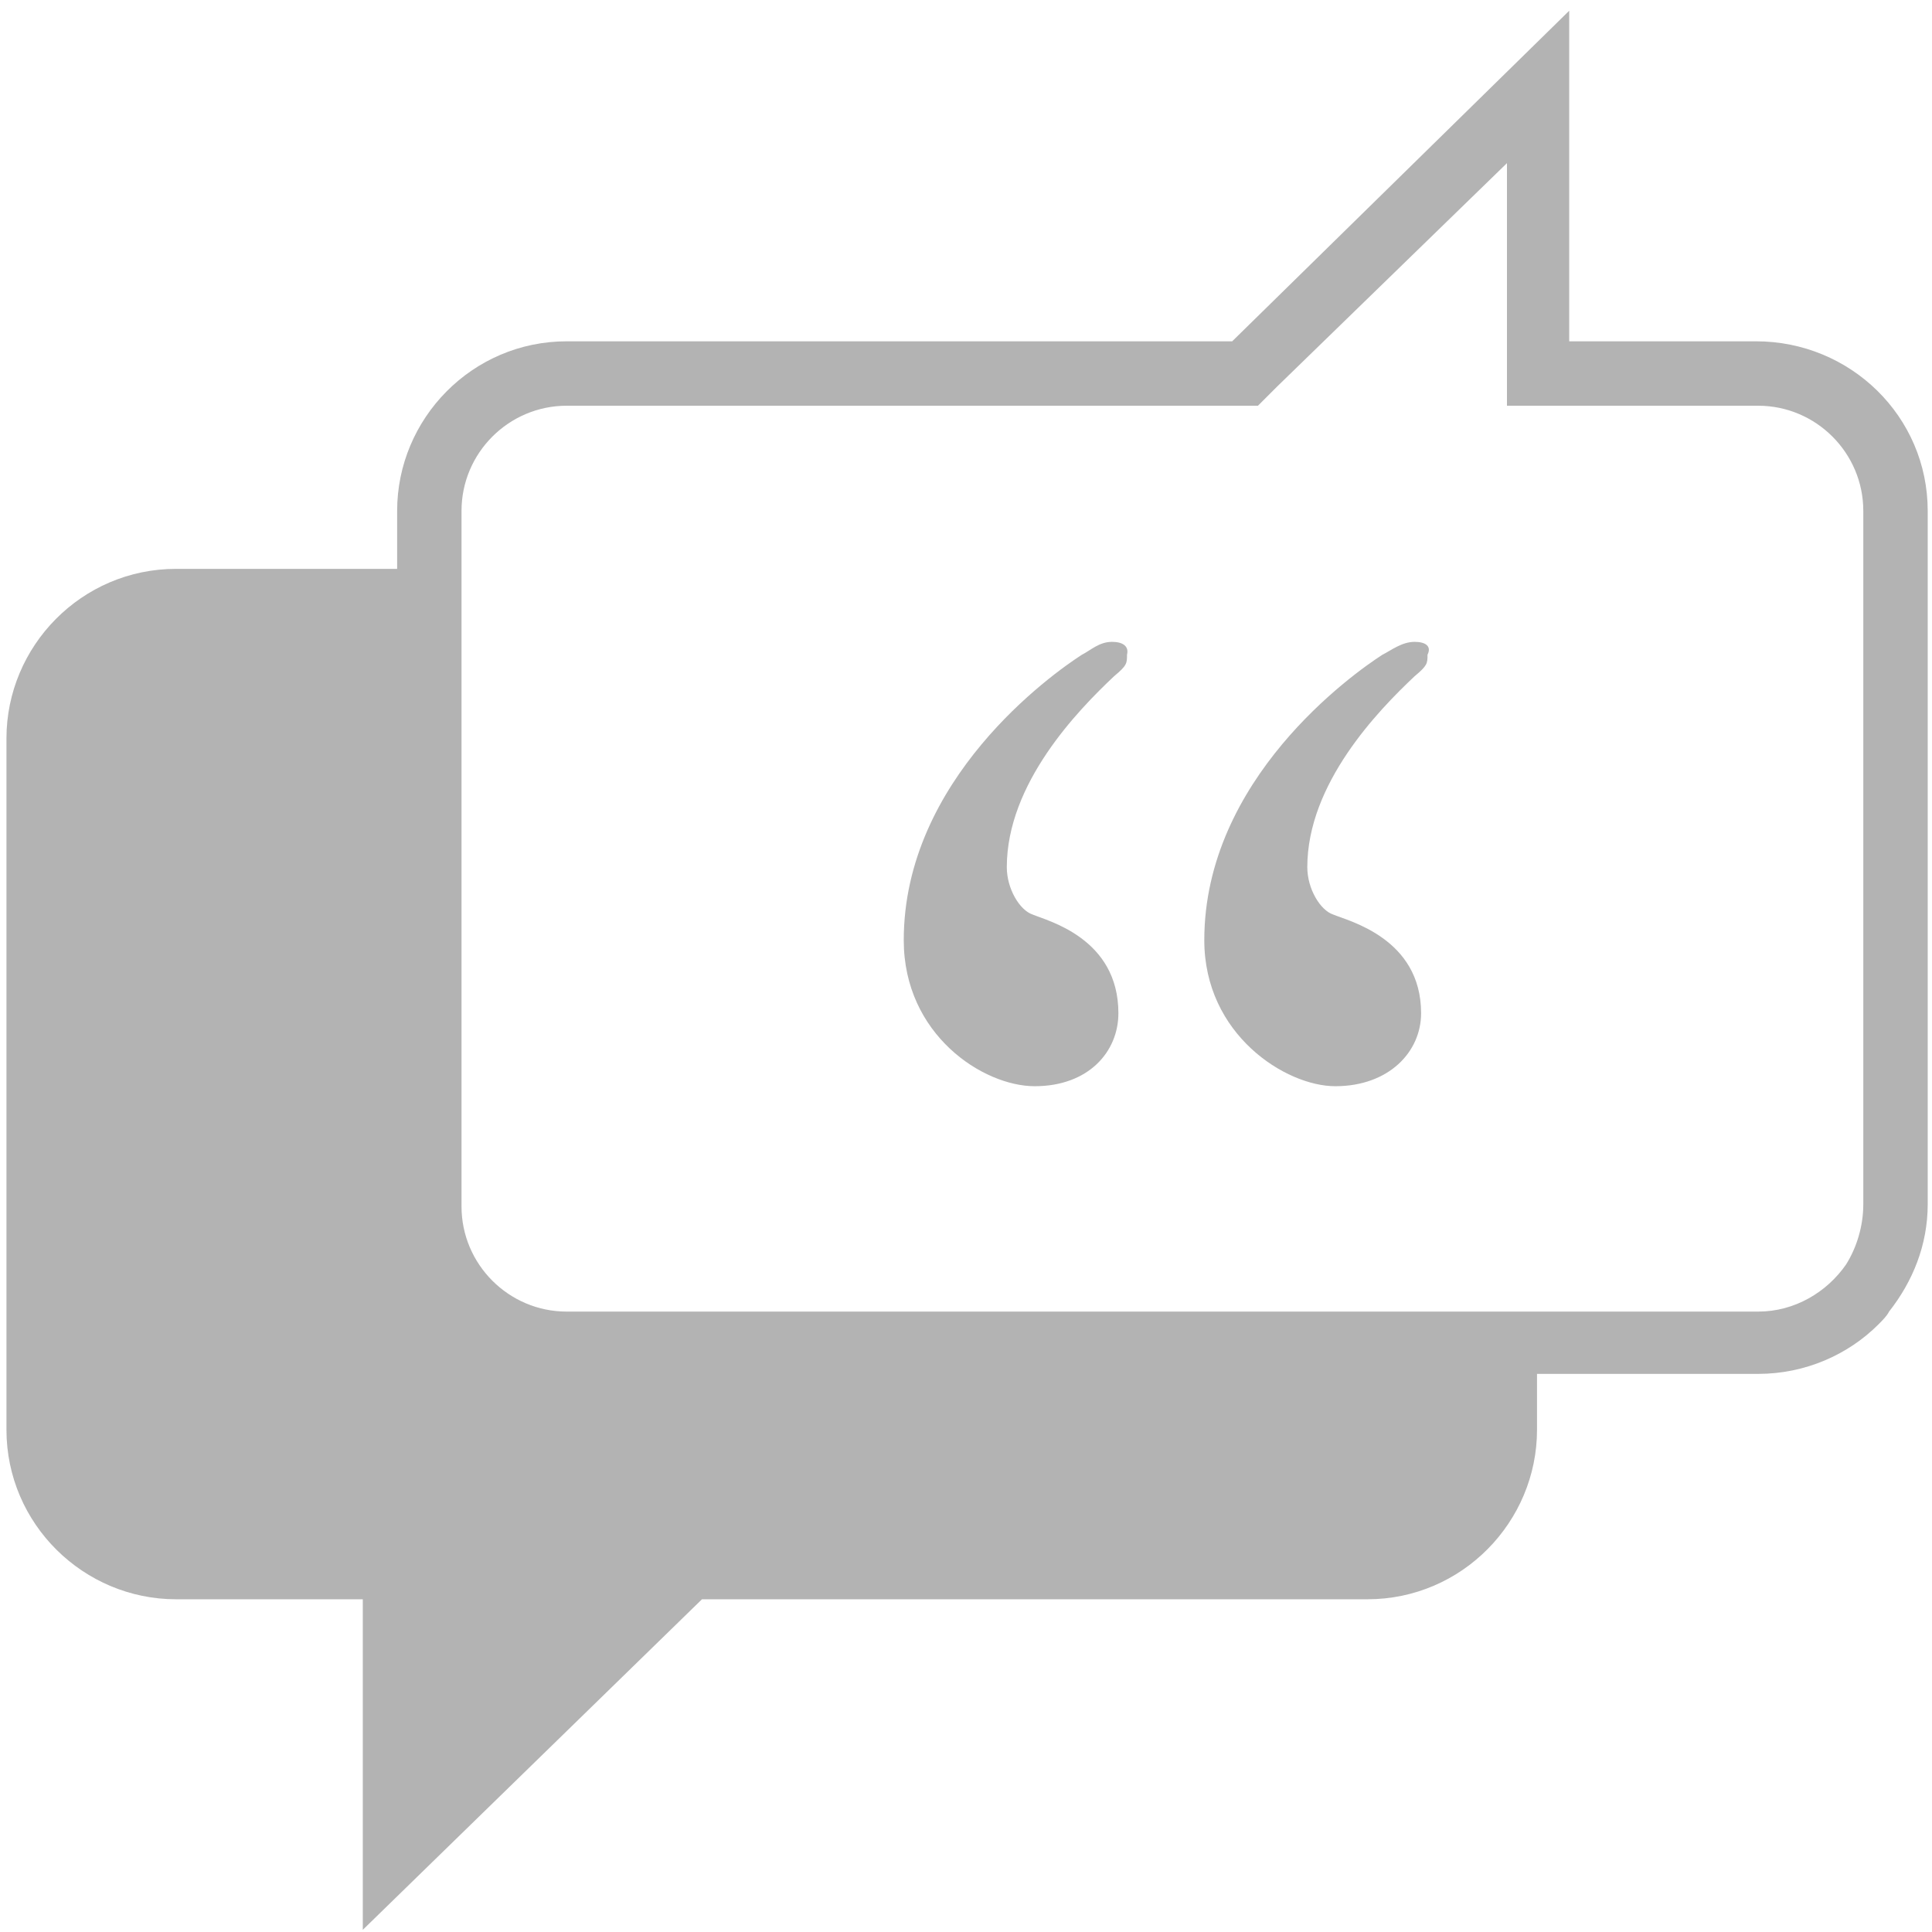 <?xml version="1.0" encoding="UTF-8" standalone="no"?>
<svg width="50px" height="50px" viewBox="0 0 50 50" version="1.1" xmlns="http://www.w3.org/2000/svg" xmlns:xlink="http://www.w3.org/1999/xlink">
    <!-- Generator: Sketch 42 (36781) - http://www.bohemiancoding.com/sketch -->
    <title>Group</title>
    <desc>Created with Sketch.</desc>
    <defs></defs>
    <g id="Page-1" stroke="none" stroke-width="1" fill="none" fill-rule="evenodd">
        <g id="Group" fill-rule="nonzero" fill="#B3B3B3">
            <path d="M45.444,8.833 L40.611,8.833 L40.611,0.278 L31.889,8.833 L14.667,8.833 C12.222,8.833 10.278,10.833 10.278,13.222 L10.278,14.722 L4.556,14.722 C2.111,14.722 0.167,16.722 0.167,19.111 L0.167,37 C0.167,39.444 2.167,41.389 4.556,41.389 L9.389,41.389 L9.389,49.944 L18.167,41.389 L35.389,41.389 C37.833,41.389 39.778,39.389 39.778,37 L39.778,35.556 L45.5,35.556 C46.722,35.556 47.833,35.056 48.611,34.278 C48.722,34.167 48.833,34.056 48.889,33.944 C49.5,33.167 49.889,32.222 49.889,31.167 L49.889,13.222 C49.889,10.778 47.889,8.833 45.444,8.833 Z M48.222,31.167 C48.222,31.722 48.056,32.278 47.778,32.722 C47.278,33.444 46.444,33.944 45.5,33.944 L39.778,33.944 L39.778,33.944 L14.667,33.944 C13.167,33.944 11.944,32.722 11.944,31.222 L11.944,14.722 L11.944,13.222 C11.944,11.722 13.167,10.5 14.667,10.5 L31.889,10.5 L32.556,10.5 L33.056,10 L39,4.222 L39,8.833 L39,8.833 L39,10.5 L40.667,10.5 L45.5,10.5 C47,10.5 48.222,11.722 48.222,13.222 L48.222,31.167 L48.222,31.167 Z" id="Shape"></path>
            <path d="M28.778,16.611 C28.444,16.611 28.222,16.833 28,16.944 C27.222,17.444 23.389,20.167 23.389,24.333 C23.389,26.778 25.444,28.111 26.778,28.111 C28.167,28.111 28.944,27.222 28.944,26.222 C28.944,24.278 27.111,23.833 26.722,23.667 C26.389,23.556 26.056,23 26.056,22.444 C26.056,20.278 27.889,18.389 28.833,17.5 C29.167,17.222 29.167,17.167 29.167,16.944 C29.222,16.722 29.056,16.611 28.778,16.611 Z" id="Shape"></path>
            <path d="M36.611,16.611 C36.278,16.611 36,16.833 35.778,16.944 C35,17.444 31.167,20.167 31.167,24.333 C31.167,26.778 33.278,28.111 34.556,28.111 C35.944,28.111 36.778,27.222 36.778,26.222 C36.778,24.278 34.889,23.833 34.5,23.667 C34.167,23.556 33.833,23 33.833,22.444 C33.833,20.278 35.667,18.389 36.611,17.5 C36.944,17.222 36.944,17.167 36.944,16.944 C37.056,16.722 36.889,16.611 36.611,16.611 Z" id="Shape"></path>
        </g>
    </g>
</svg>